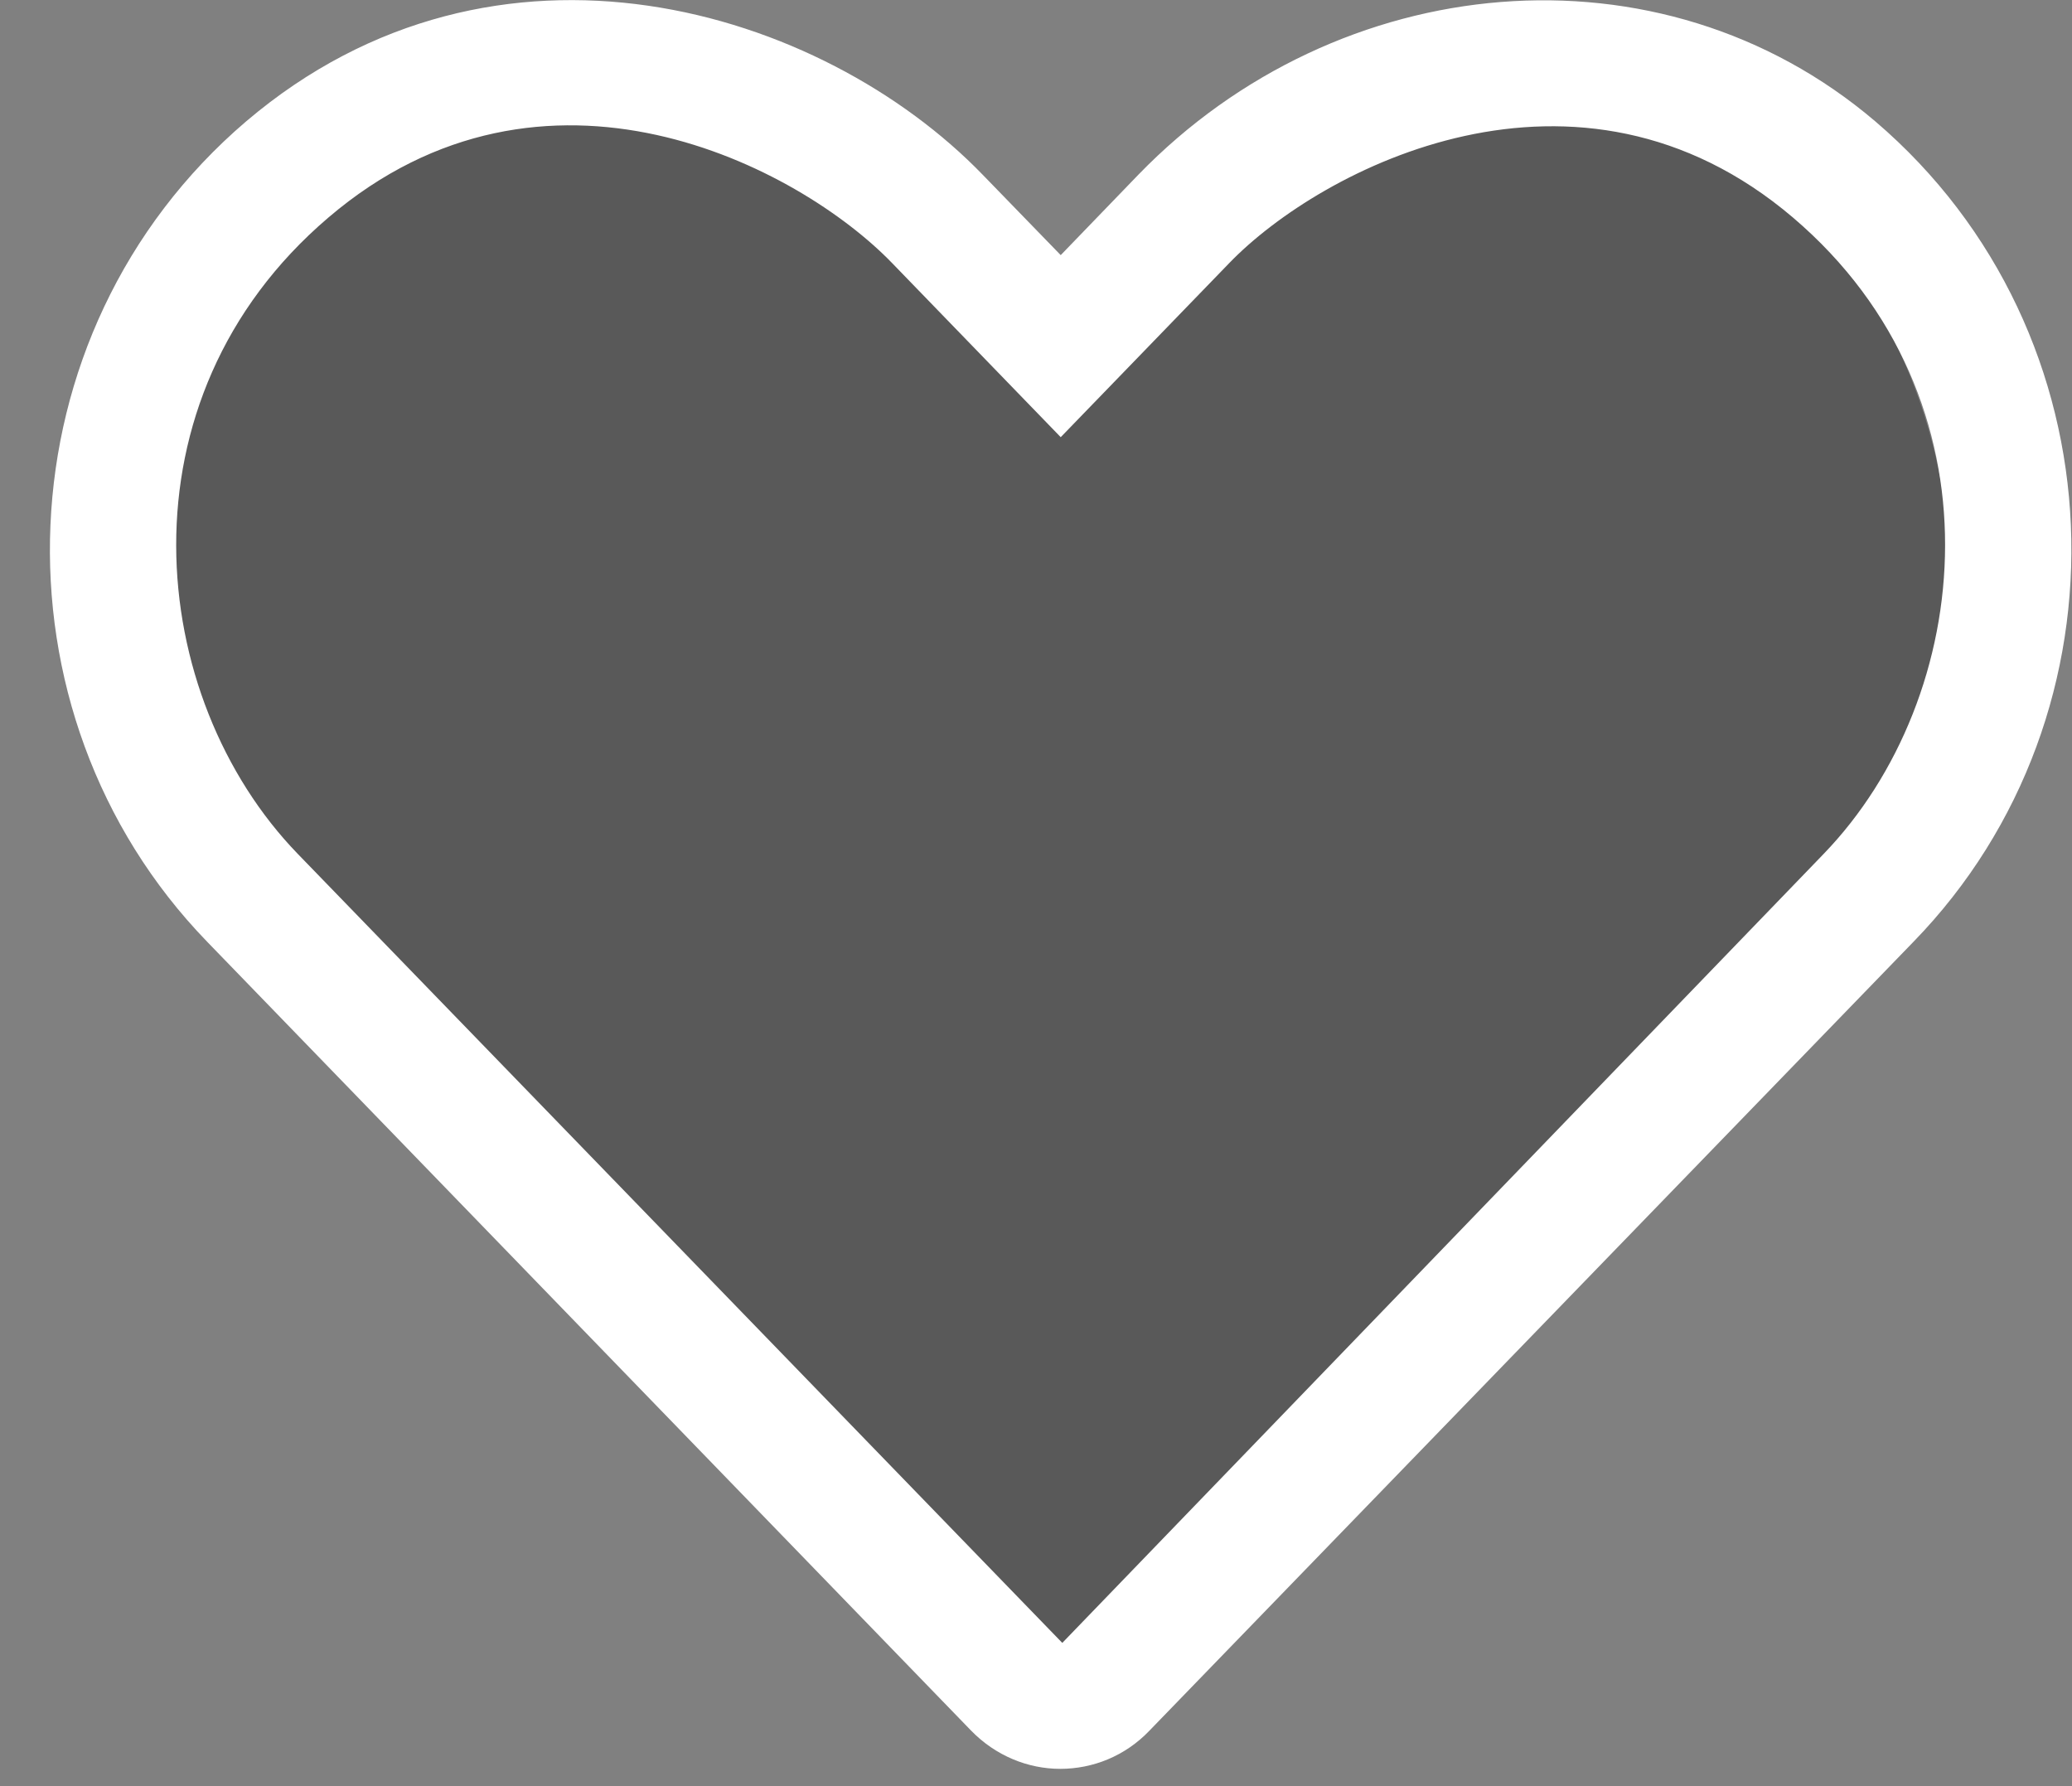 <?xml version="1.0" encoding="UTF-8"?>
<svg width="29px" height="25px" viewBox="0 0 29 25" version="1.1" xmlns="http://www.w3.org/2000/svg" xmlns:xlink="http://www.w3.org/1999/xlink">
    <rect x="0" y="0" width="29" height="25" fill="#808080" stroke="none"/>
    <!-- Generator: Sketch 48.2 (47327) - http://www.bohemiancoding.com/sketch -->
    <title>favourites-white</title>
    <desc>Created with Sketch.</desc>
    <defs></defs>
    <g id="Page-1" stroke="none" stroke-width="1" fill="none" fill-rule="evenodd">
        <g id="favourites-white">
            <g id="path-1-link">
                <path d="M24.836,2.572 C22.144,0.196 18.118,0.59 15.619,3.263 L14.646,4.308 L13.673,3.268 C11.657,1.107 7.592,-0.193 4.456,2.572 C1.354,5.317 1.191,10.243 3.967,13.213 L13.524,23.445 C13.831,23.773 14.236,23.942 14.641,23.942 C15.046,23.942 15.451,23.778 15.757,23.445 L25.315,13.213 C28.101,10.243 27.938,5.317 24.836,2.572 Z" id="path-1" fill-opacity="0.302" fill="#000000"></path>
                <path d="M26.246,1.698 C23.234,-0.866 18.731,-0.441 15.934,2.444 L14.846,3.571 L13.757,2.449 C11.503,0.117 6.955,-1.286 3.446,1.698 C-0.025,4.66 -0.207,9.976 2.899,13.181 L13.591,24.222 C13.934,24.575 14.387,24.758 14.84,24.758 C15.293,24.758 15.747,24.581 16.089,24.222 L26.782,13.181 C29.899,9.976 29.716,4.66 26.246,1.698 Z M25.522,11.954 L14.868,22.995 L4.17,11.954 C2.048,9.766 1.606,5.594 4.595,3.046 C7.623,0.46 11.182,2.333 12.486,3.682 L14.846,6.119 L17.205,3.682 C18.487,2.355 22.079,0.477 25.096,3.046 C28.08,5.588 27.644,9.76 25.522,11.954 Z" id="path-1" fill="#FFFFFF"></path>
            </g>
        </g>
    </g>
</svg>